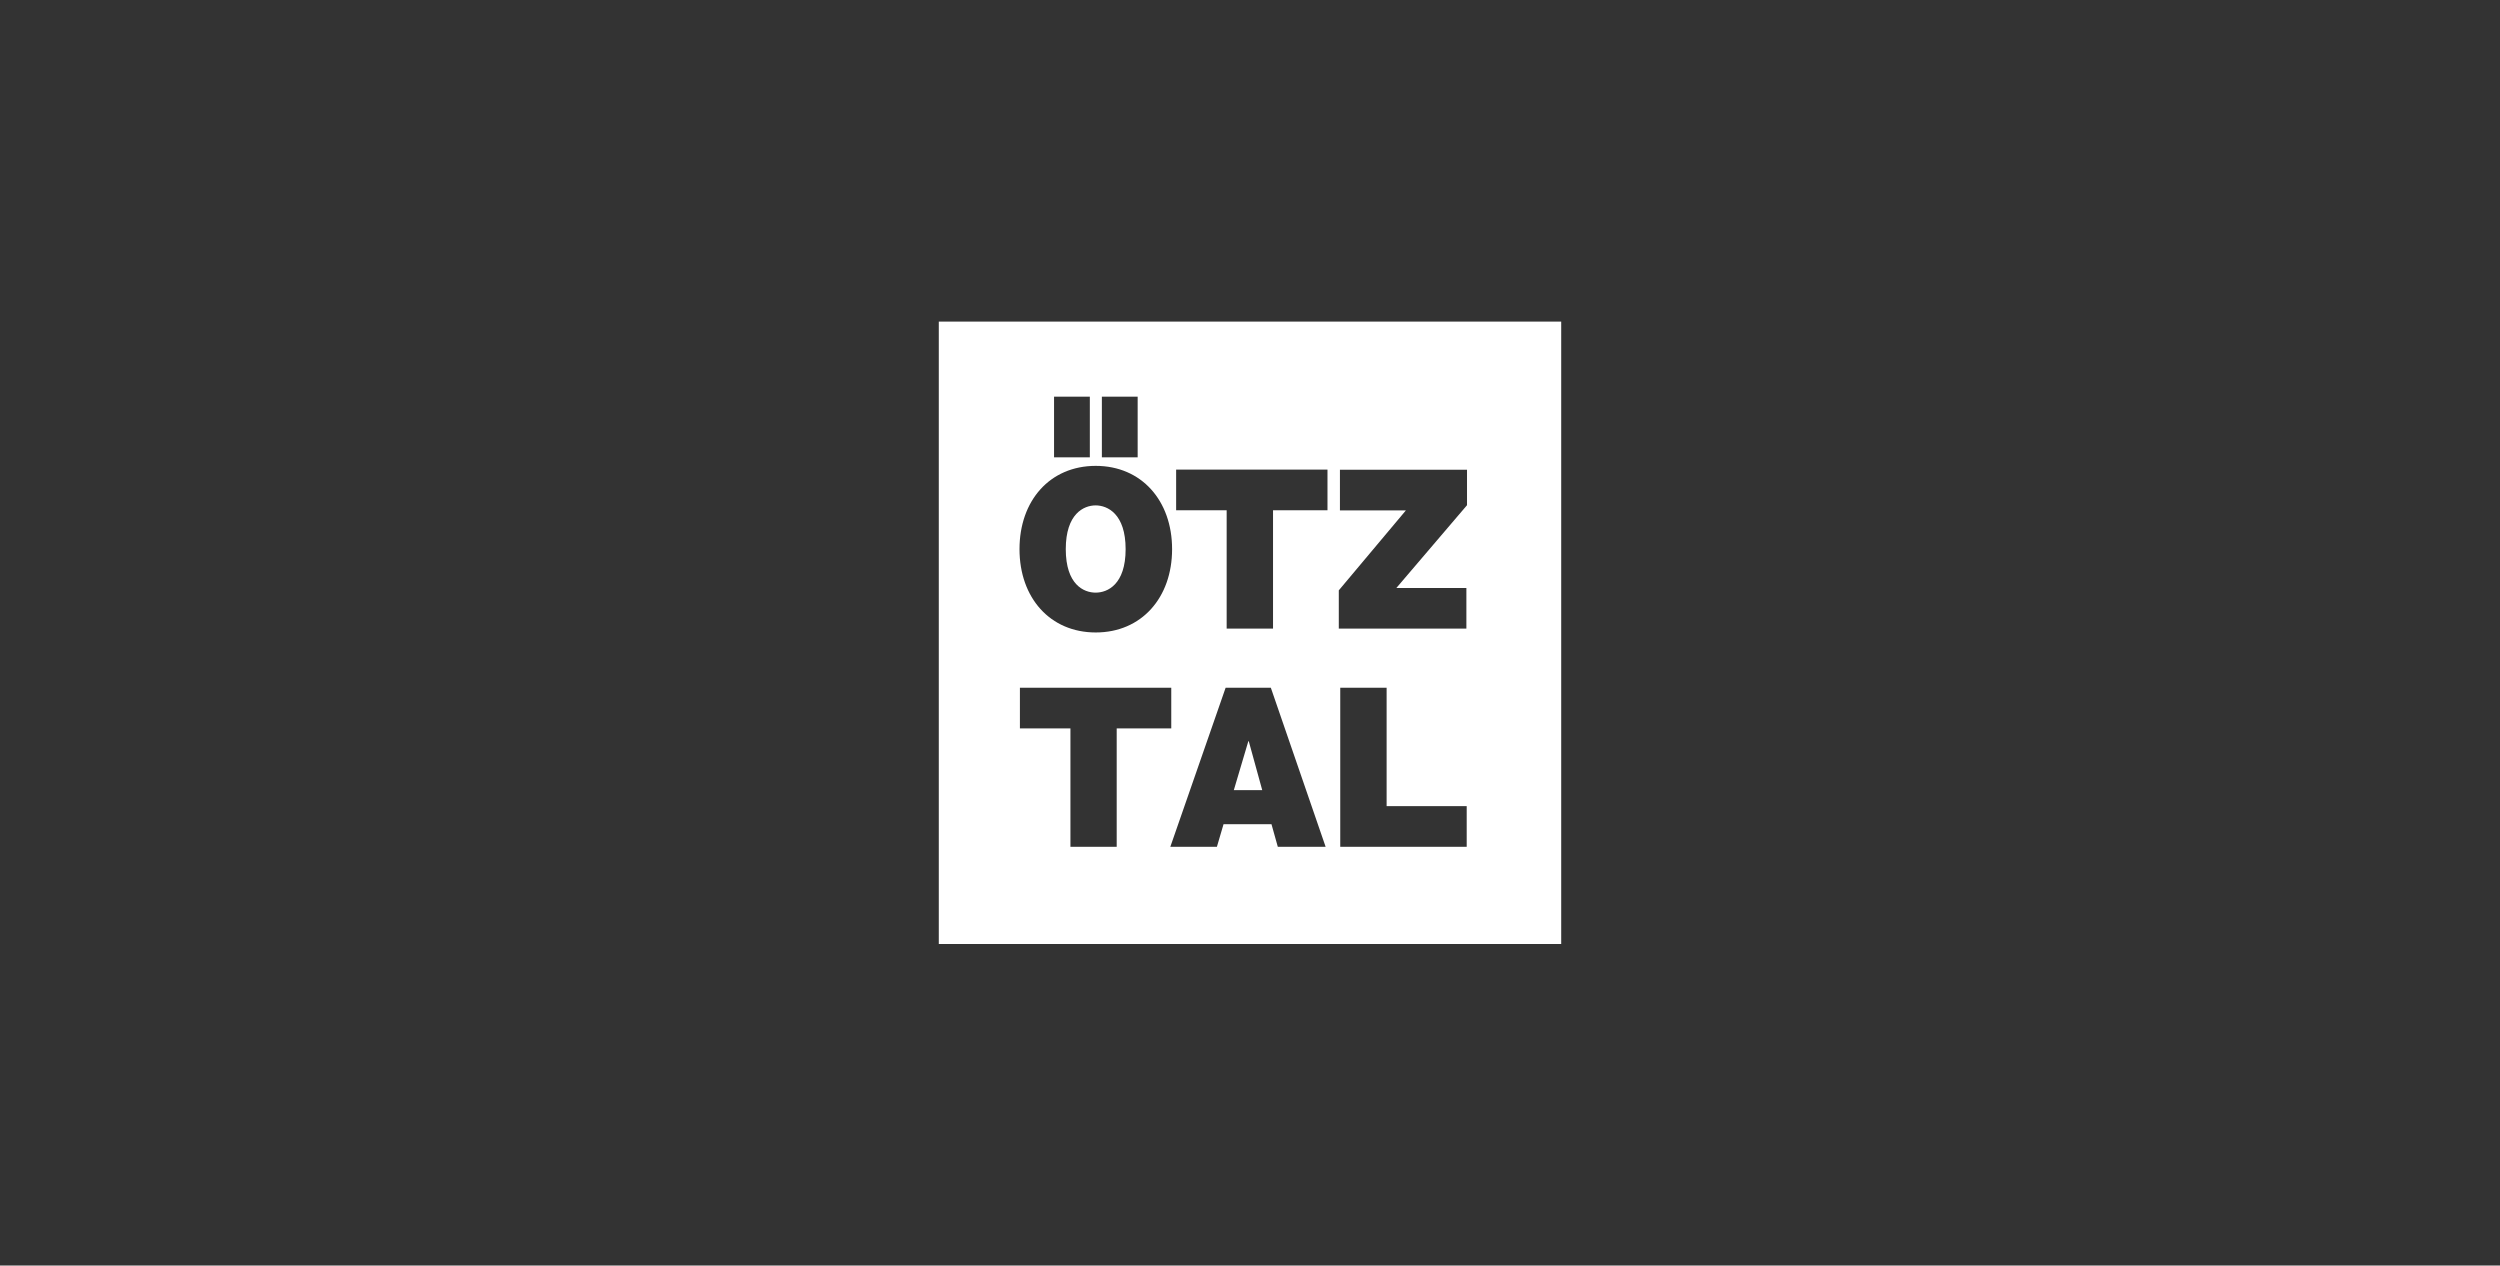 <?xml version="1.0" encoding="UTF-8"?>
<svg xmlns="http://www.w3.org/2000/svg" id="Ebene_1" viewBox="0 0 241 122">
  <rect x="0" y="0" width="241" height="122" fill="#333333" stroke="none"/>
  <defs>
    <style>.cls-1{fill:none;}.cls-1,.cls-2{stroke-width:0px;}.cls-2{fill:#fff;}</style>
  </defs>
  <rect class="cls-1" x="0" width="241" height="122"></rect>
  <path class="cls-2" d="M102.74,52.94c0-3.42,1.74-4.22,2.88-4.22s2.89.81,2.89,4.22-1.75,4.19-2.89,4.19-2.88-.77-2.88-4.19Z"></path>
  <path class="cls-2" d="M118.94,76.17l1.4-4.72h.04l1.3,4.72h-2.75Z"></path>
  <path class="cls-2" d="M90.5,31v60h60V31h-60ZM106.22,38.24h3.45v5.85h-3.45v-5.85ZM101.61,38.24h3.45v5.85h-3.45v-5.85ZM105.63,44.91c4.41,0,7.36,3.35,7.36,8.03s-2.95,8.03-7.36,8.03-7.35-3.35-7.35-8.03,2.93-8.03,7.35-8.03ZM107.66,81.63h-4.47v-11.41h-4.87v-3.92h14.59v3.92h-5.26v11.41ZM123.18,81.63l-.61-2.18h-4.62l-.64,2.18h-4.49l5.33-15.33h4.36l5.28,15.33h-4.63ZM127.97,49.19h-5.25v11.41h-4.47v-11.41h-4.87v-3.92h14.59v3.92ZM141.39,81.63h-12.19v-15.33h4.47v11.41h7.72v3.92ZM141.42,48.7l-6.81,7.98h6.75v3.92h-12.3v-3.69l6.47-7.71h-6.36v-3.92h12.25v3.42Z"></path>
</svg>
